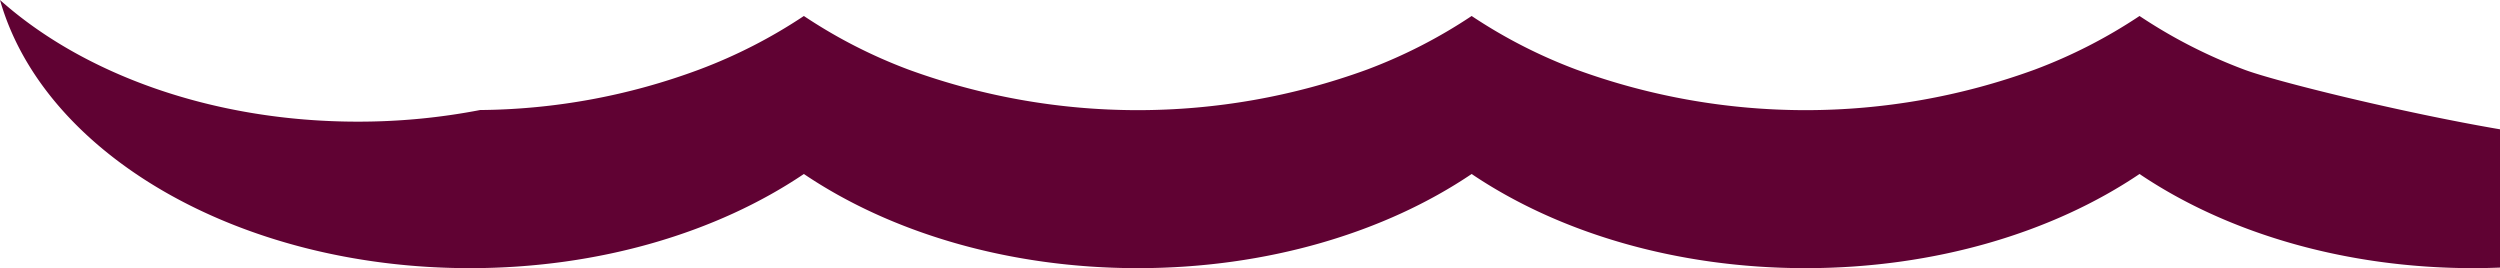 <svg xmlns="http://www.w3.org/2000/svg" width="700.031" height="75.086" viewBox="0 0 700.031 75.086"><defs><style>.a{fill:#600233;}</style></defs><path class="a" d="M599.092,1434.68c-24.18,16.314-57.14,26.367-93.51,26.367s-69.328-10.053-93.505-26.367c-24.154,16.314-57.137,26.367-93.483,26.367s-69.327-10.053-93.5-26.367c-24.181,16.314-57.166,26.367-93.508,26.367-65.159,0-119.438-32.279-131.583-75.086,23.211,20.721,59.454,34.064,100.175,34.064a179.247,179.247,0,0,0,34.258-3.255,179.887,179.887,0,0,0,61.387-11.344,143.6,143.6,0,0,0,29.271-14.988,143.247,143.247,0,0,0,29.238,14.988,187.094,187.094,0,0,0,128.506,0,143.467,143.467,0,0,0,29.242-14.988,143.543,143.543,0,0,0,29.267,14.988,187.016,187.016,0,0,0,128.478,0,143.57,143.57,0,0,0,29.27-14.988,143.254,143.254,0,0,0,29.242,14.988c8.51,3.248,44.477,12.115,71.7,16.744v38.719c-2.463.093-4.937.158-7.433.158C656.229,1461.047,623.272,1450.994,599.092,1434.68Z" transform="translate(0 -1385.961)"/></svg>
